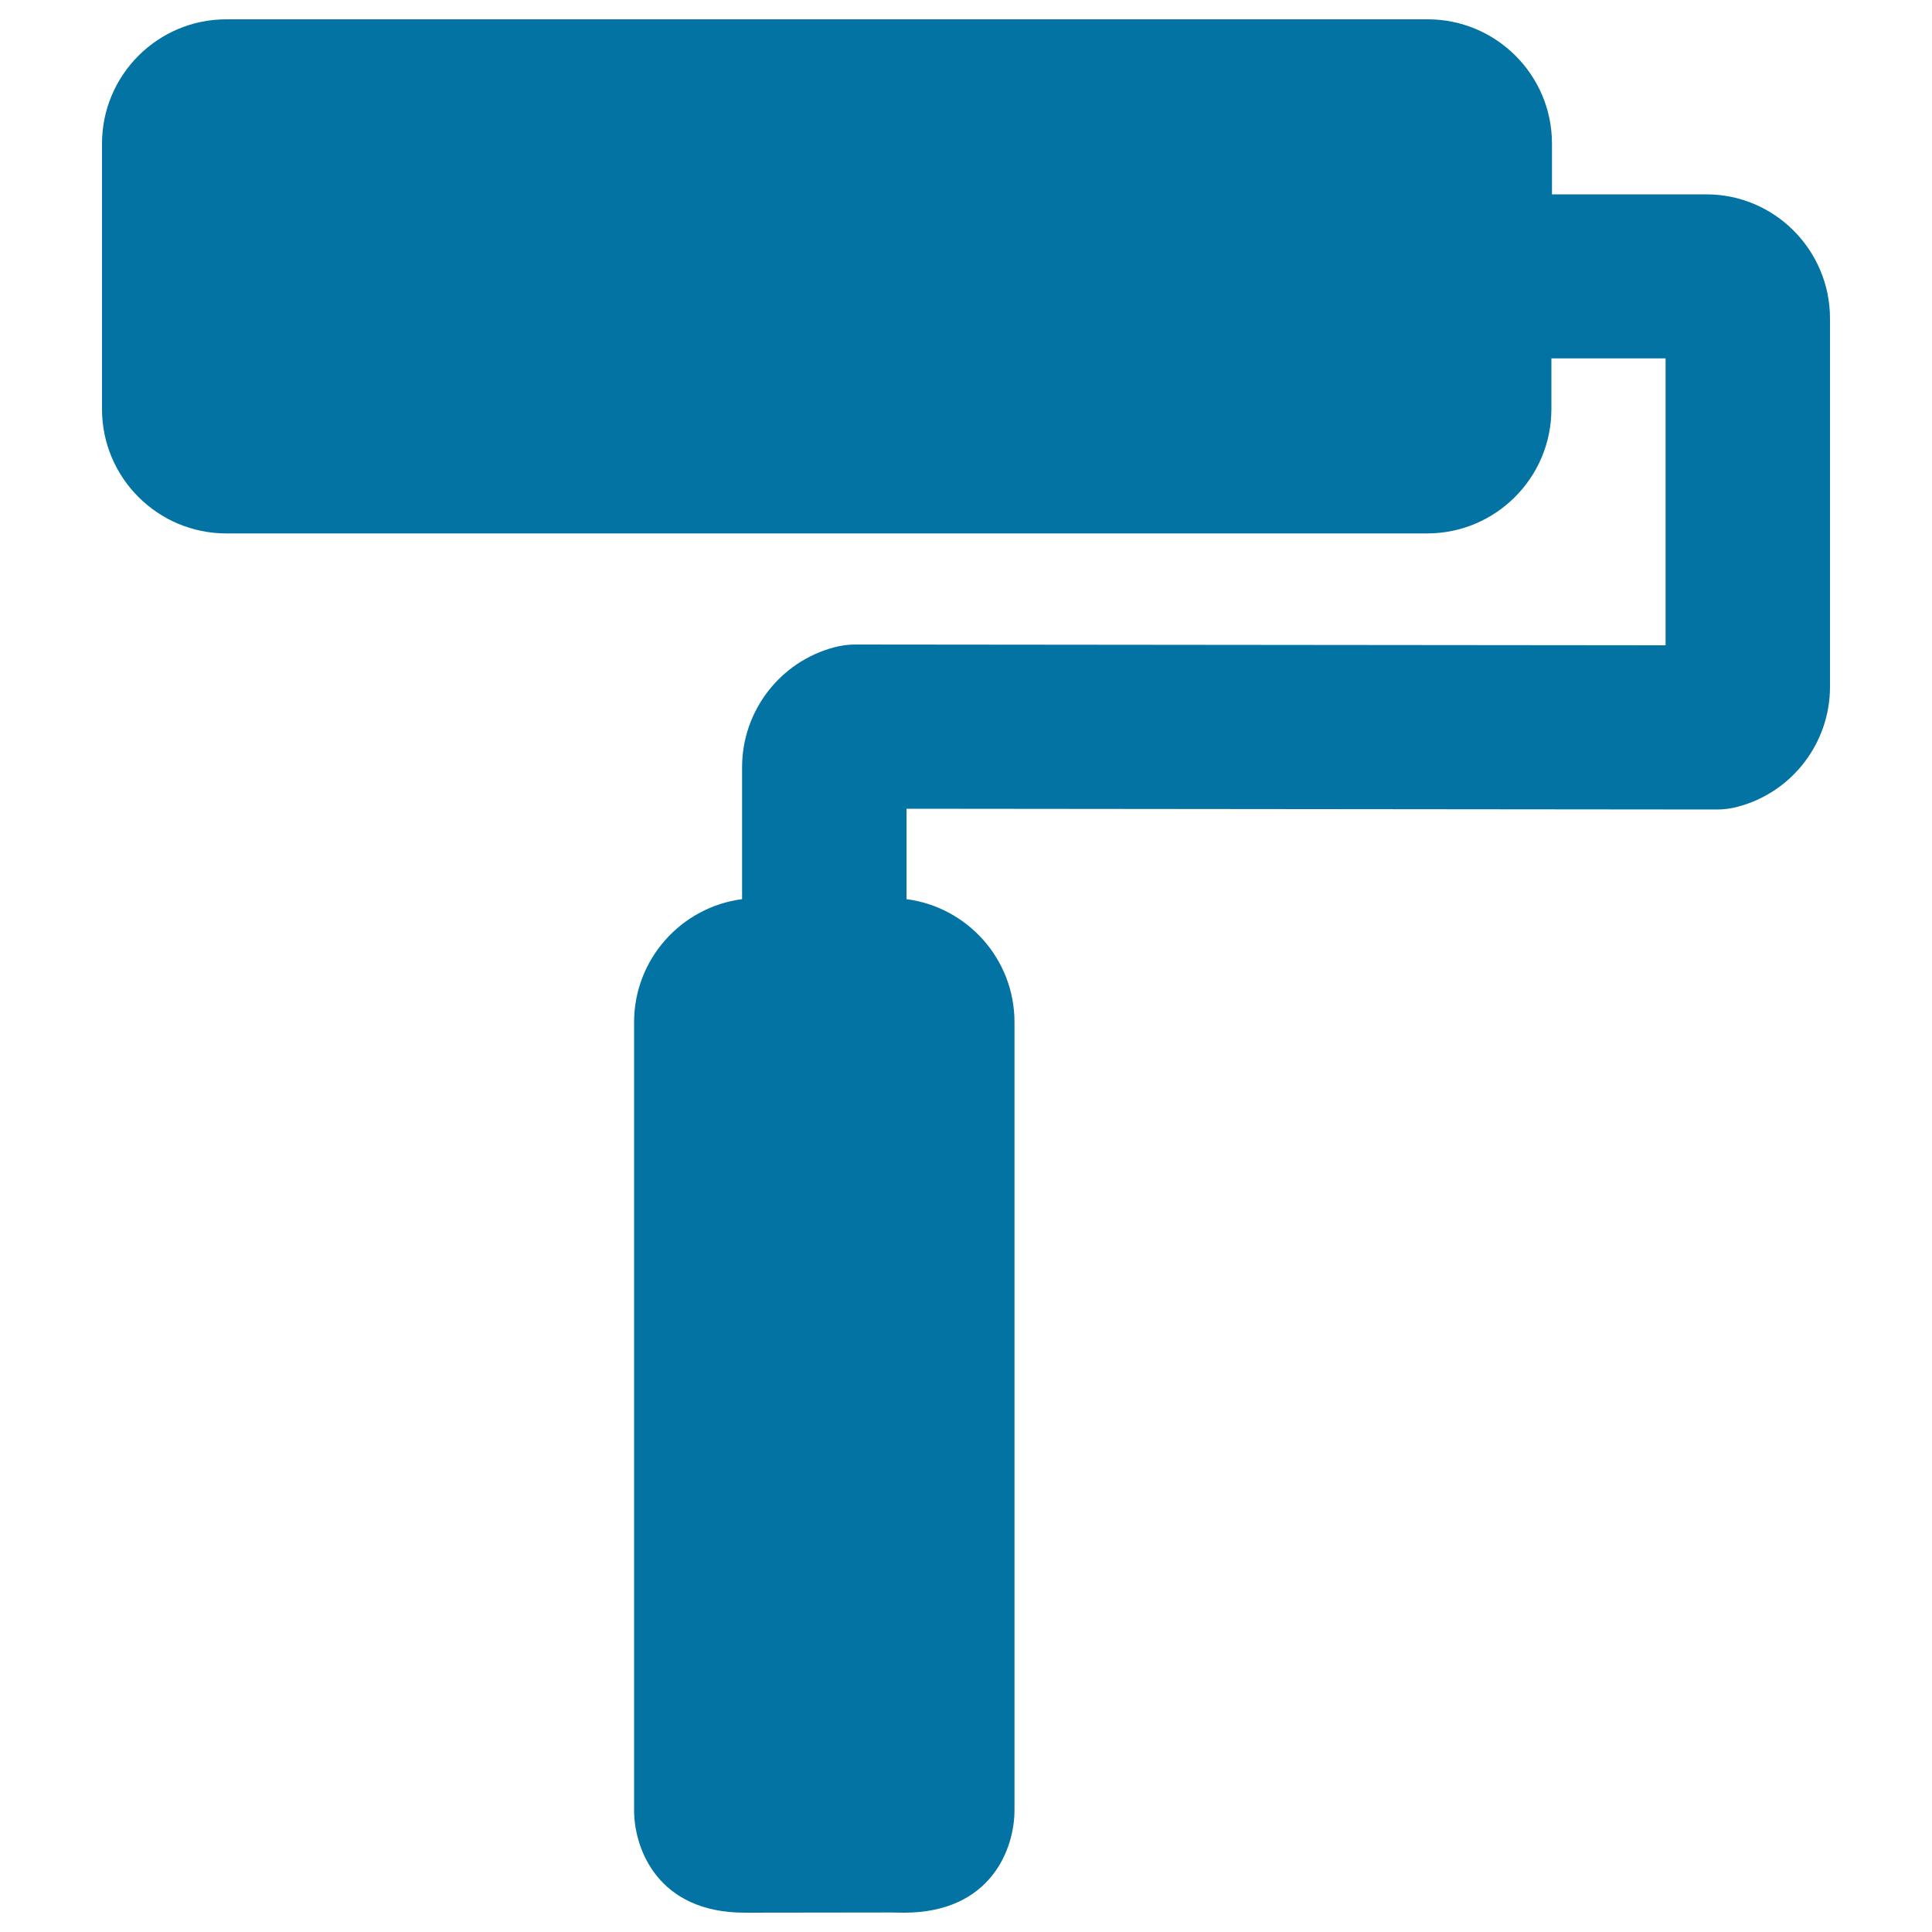 <svg xmlns="http://www.w3.org/2000/svg" viewBox="0 0 1000 1000" style="fill:#0273a2">
<title>Roller SVG icon</title>
<path d="M947.2,164.8v190.7c0,29-19.5,54.5-47.5,62c-3.6,1-7.3,1.5-11.1,1.5c0,0,0,0,0,0l-419.4-0.4v46.8c31.5,4.1,55.9,31,55.9,63.7V937c0,19.7-12,53-57.2,53l-7.1-0.1l-75.4,0.1c-45.1,0-57.2-33.3-57.2-53V529.1c0-32.6,24.4-59.6,55.9-63.7v-68.3c0-29,19.5-54.5,47.5-62c3.6-1,7.3-1.5,11.1-1.5c0,0,0,0,0,0l419.4,0.4V185.5h-59.1v26.3c0,35.4-28.8,64.3-64.3,64.3H117.1c-35.4,0-64.3-28.8-64.3-64.3V74.3c0-35.4,28.8-64.3,64.3-64.3h621.9c35.4,0,64.3,28.8,64.3,64.3v26.3h79.8C918.4,100.5,947.2,129.4,947.2,164.8z"/>
</svg>